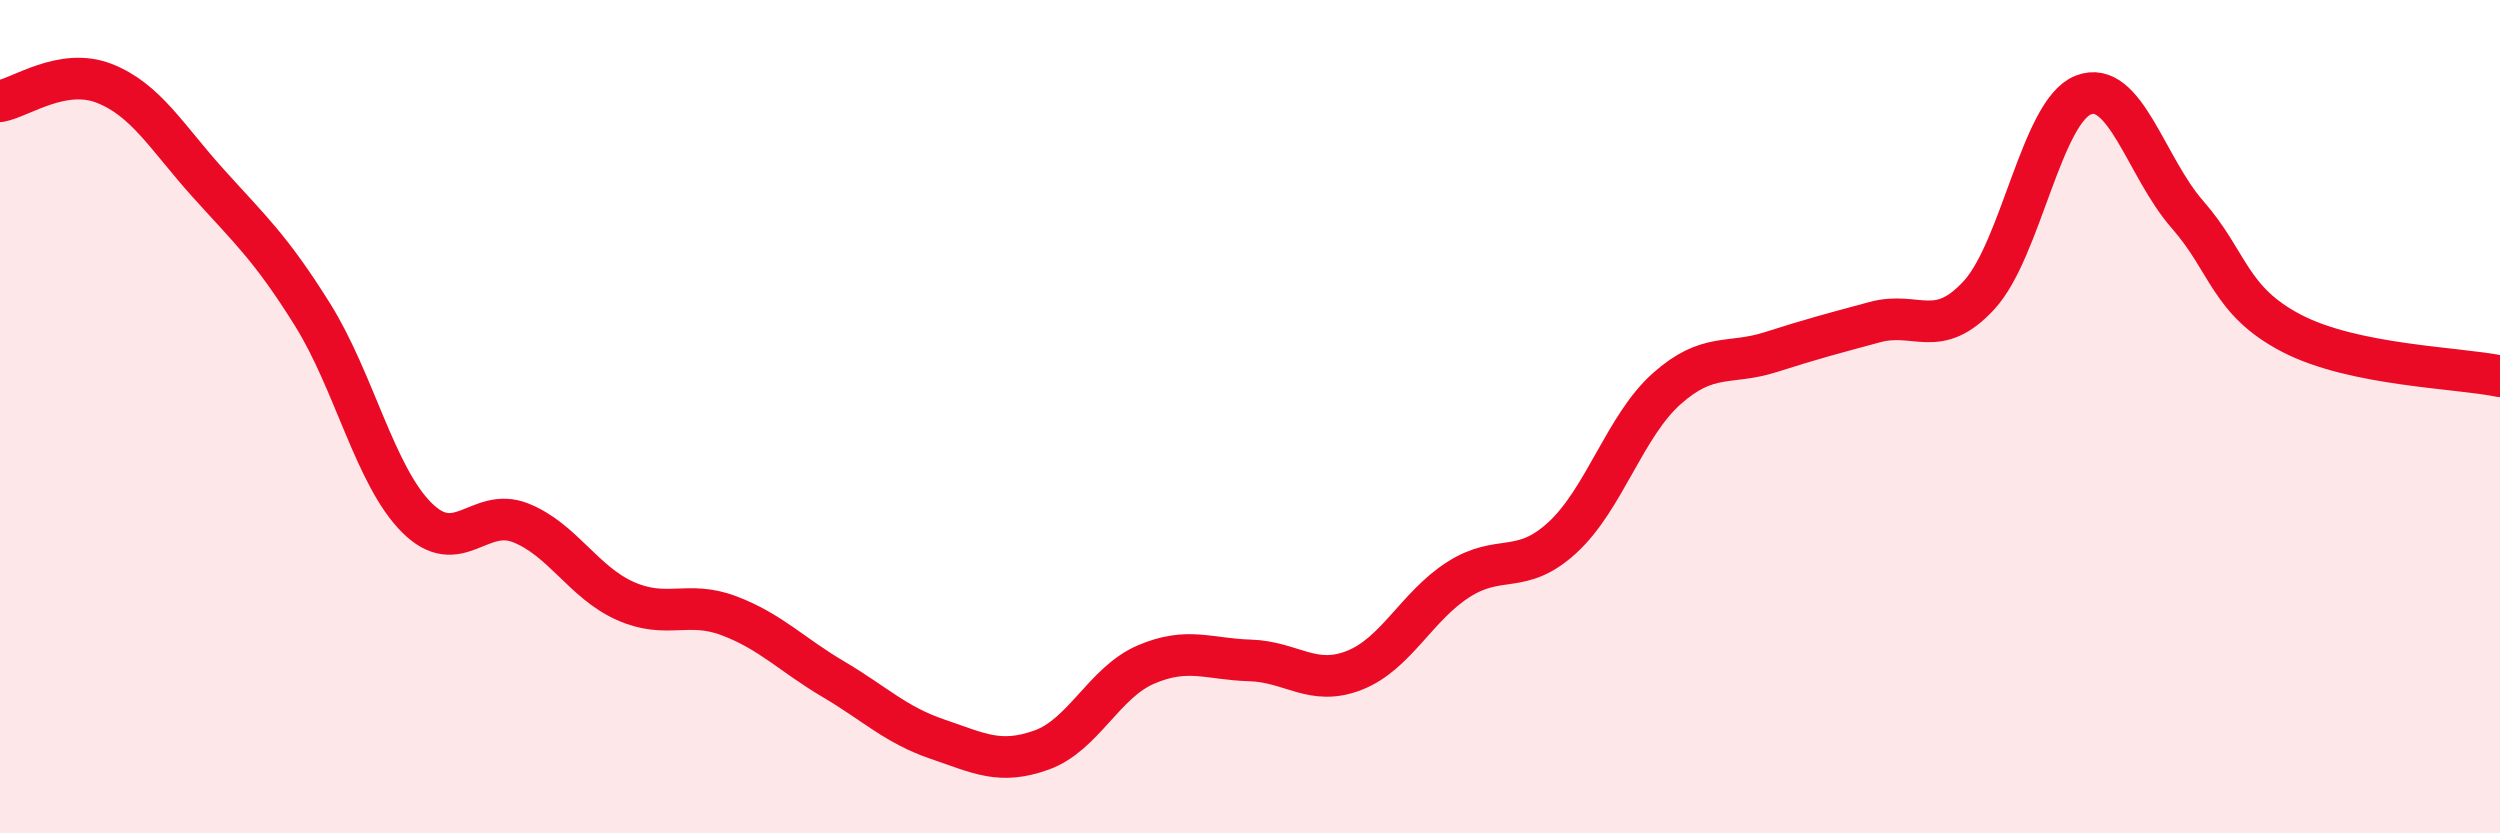 
    <svg width="60" height="20" viewBox="0 0 60 20" xmlns="http://www.w3.org/2000/svg">
      <path
        d="M 0,2.43 C 0.5,2.34 1.5,1.61 2.5,2 C 3.5,2.39 4,3.29 5,4.4 C 6,5.51 6.5,5.95 7.5,7.55 C 8.5,9.15 9,11.42 10,12.42 C 11,13.42 11.5,12.15 12.5,12.55 C 13.5,12.95 14,13.97 15,14.42 C 16,14.87 16.5,14.4 17.5,14.78 C 18.5,15.16 19,15.71 20,16.3 C 21,16.89 21.5,17.4 22.5,17.74 C 23.5,18.08 24,18.36 25,18 C 26,17.64 26.5,16.38 27.5,15.95 C 28.5,15.52 29,15.82 30,15.85 C 31,15.88 31.5,16.48 32.5,16.09 C 33.5,15.7 34,14.55 35,13.91 C 36,13.27 36.5,13.82 37.5,12.9 C 38.5,11.98 39,10.22 40,9.33 C 41,8.44 41.5,8.77 42.5,8.45 C 43.5,8.13 44,8 45,7.73 C 46,7.46 46.5,8.17 47.5,7.08 C 48.5,5.99 49,2.67 50,2.28 C 51,1.89 51.5,4.01 52.5,5.15 C 53.5,6.29 53.5,7.22 55,8 C 56.5,8.78 59,8.82 60,9.03L60 20L0 20Z"
        fill="#EB0A25"
        opacity="0.1"
        stroke-linecap="round"
        stroke-linejoin="round"
      />
      <path
        d="M 0,2.43 C 0.5,2.34 1.5,1.61 2.5,2 C 3.5,2.39 4,3.29 5,4.4 C 6,5.51 6.5,5.95 7.5,7.55 C 8.5,9.15 9,11.42 10,12.42 C 11,13.42 11.5,12.15 12.5,12.55 C 13.5,12.95 14,13.97 15,14.42 C 16,14.87 16.5,14.4 17.5,14.78 C 18.5,15.16 19,15.71 20,16.3 C 21,16.89 21.5,17.4 22.5,17.74 C 23.5,18.08 24,18.36 25,18 C 26,17.64 26.5,16.38 27.5,15.95 C 28.5,15.52 29,15.82 30,15.85 C 31,15.88 31.5,16.48 32.5,16.09 C 33.5,15.7 34,14.55 35,13.91 C 36,13.27 36.5,13.82 37.5,12.9 C 38.5,11.98 39,10.22 40,9.33 C 41,8.44 41.5,8.77 42.5,8.45 C 43.5,8.13 44,8 45,7.73 C 46,7.46 46.5,8.17 47.5,7.08 C 48.5,5.99 49,2.67 50,2.28 C 51,1.89 51.5,4.01 52.5,5.15 C 53.5,6.29 53.5,7.22 55,8 C 56.5,8.78 59,8.82 60,9.03"
        stroke="#EB0A25"
        stroke-width="1"
        fill="none"
        stroke-linecap="round"
        stroke-linejoin="round"
      />
    </svg>
  